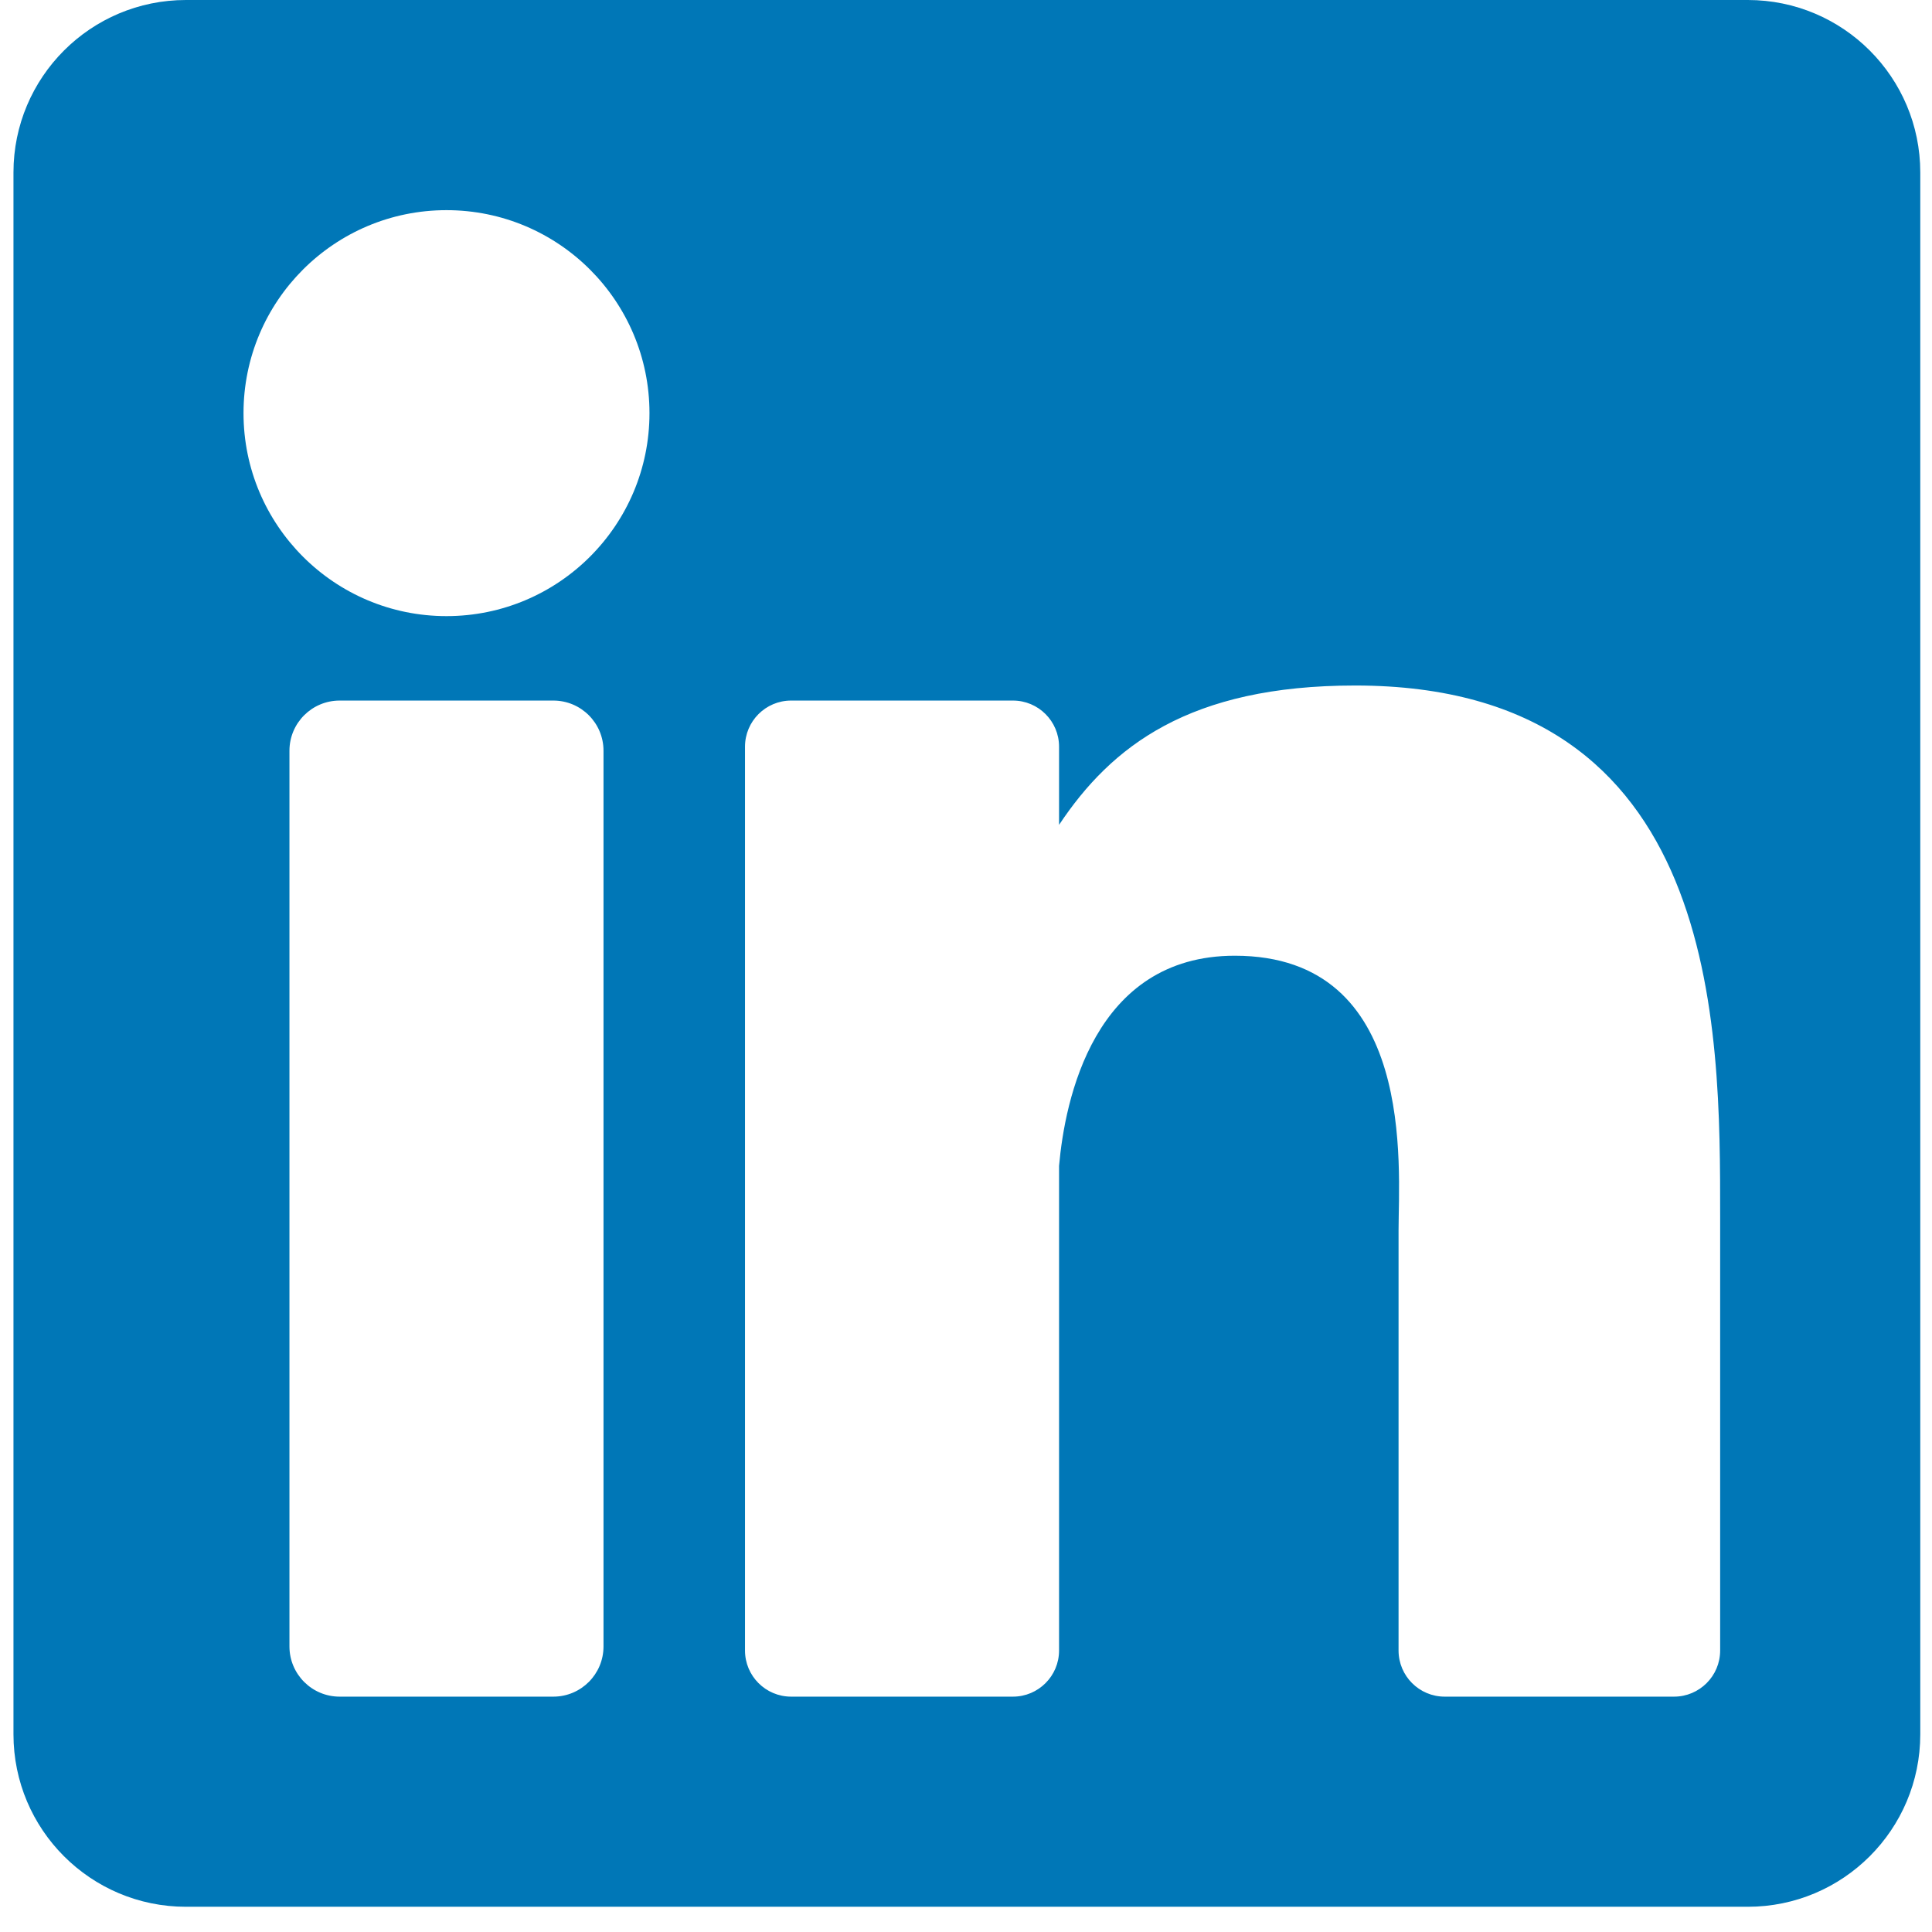 <svg width="72" height="72" viewBox="0 0 72 72" fill="none" xmlns="http://www.w3.org/2000/svg">
<path d="M65.135 0H6.93C3.38 0 0.502 2.878 0.502 6.428V64.632C0.502 68.182 3.38 71.06 6.93 71.06H65.135C68.685 71.06 71.563 68.182 71.563 64.632V6.428C71.563 2.878 68.685 0 65.135 0ZM22.491 61.358C22.491 62.391 21.654 63.229 20.621 63.229H12.658C11.625 63.229 10.787 62.391 10.787 61.358V27.978C10.787 26.945 11.625 26.108 12.658 26.108H20.621C21.654 26.108 22.491 26.945 22.491 27.978V61.358ZM16.639 22.961C12.462 22.961 9.075 19.574 9.075 15.396C9.075 11.218 12.462 7.832 16.639 7.832C20.817 7.832 24.204 11.218 24.204 15.396C24.204 19.574 20.817 22.961 16.639 22.961ZM64.105 61.509C64.105 62.459 63.335 63.229 62.385 63.229H53.84C52.891 63.229 52.12 62.459 52.12 61.509V45.852C52.12 43.516 52.806 35.617 46.017 35.617C40.75 35.617 39.682 41.023 39.468 43.45V61.509C39.468 62.459 38.698 63.229 37.748 63.229H29.484C28.534 63.229 27.764 62.459 27.764 61.509V27.828C27.764 26.878 28.534 26.108 29.484 26.108H37.748C38.698 26.108 39.468 26.878 39.468 27.828V30.74C41.42 27.809 44.322 25.547 50.501 25.547C64.183 25.547 64.105 38.33 64.105 45.353V61.509Z" fill="#0077B7"/>
</svg>
